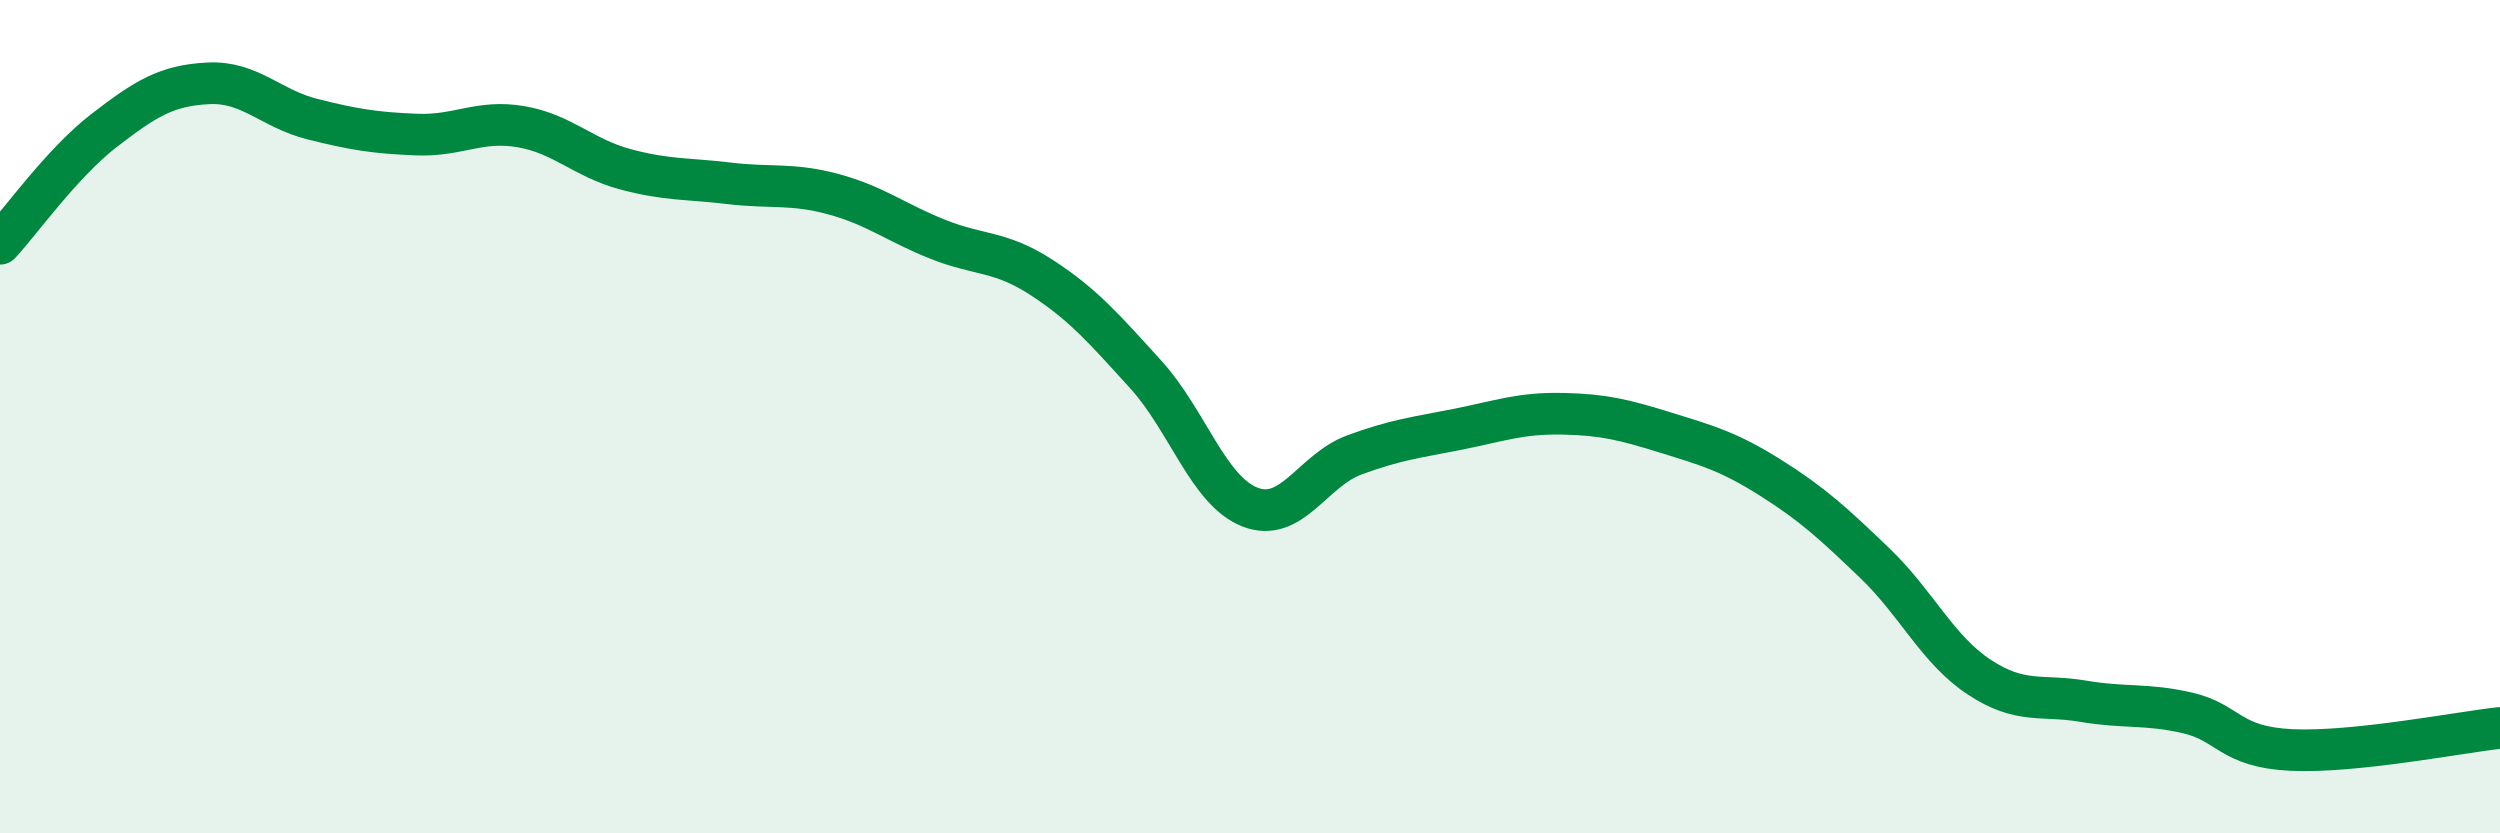 
    <svg width="60" height="20" viewBox="0 0 60 20" xmlns="http://www.w3.org/2000/svg">
      <path
        d="M 0,5.85 C 0.5,5.31 1.5,3.9 2.5,3.13 C 3.5,2.36 4,2.05 5,2 C 6,1.95 6.5,2.61 7.5,2.86 C 8.5,3.11 9,3.19 10,3.23 C 11,3.27 11.5,2.87 12.5,3.04 C 13.5,3.21 14,3.79 15,4.06 C 16,4.33 16.5,4.28 17.5,4.4 C 18.5,4.52 19,4.39 20,4.66 C 21,4.93 21.5,5.34 22.5,5.74 C 23.5,6.14 24,6.01 25,6.66 C 26,7.31 26.5,7.89 27.5,8.99 C 28.5,10.09 29,11.78 30,12.17 C 31,12.56 31.5,11.29 32.5,10.92 C 33.5,10.55 34,10.5 35,10.3 C 36,10.1 36.5,9.91 37.5,9.93 C 38.5,9.95 39,10.08 40,10.39 C 41,10.7 41.5,10.84 42.5,11.47 C 43.5,12.1 44,12.56 45,13.52 C 46,14.48 46.5,15.59 47.5,16.25 C 48.5,16.91 49,16.66 50,16.83 C 51,17 51.5,16.88 52.5,17.11 C 53.5,17.34 53.5,17.93 55,18 C 56.5,18.07 59,17.58 60,17.47L60 20L0 20Z"
        fill="#008740"
        opacity="0.1"
        stroke-linecap="round"
        stroke-linejoin="round"
      />
      <path
        d="M 0,5.85 C 0.5,5.31 1.5,3.9 2.5,3.13 C 3.5,2.36 4,2.05 5,2 C 6,1.95 6.5,2.61 7.5,2.86 C 8.5,3.11 9,3.19 10,3.23 C 11,3.27 11.5,2.87 12.5,3.04 C 13.5,3.21 14,3.79 15,4.06 C 16,4.33 16.5,4.28 17.5,4.4 C 18.5,4.52 19,4.39 20,4.66 C 21,4.93 21.5,5.34 22.5,5.74 C 23.5,6.14 24,6.01 25,6.66 C 26,7.31 26.5,7.89 27.5,8.99 C 28.5,10.09 29,11.78 30,12.17 C 31,12.56 31.5,11.29 32.5,10.92 C 33.5,10.55 34,10.5 35,10.3 C 36,10.1 36.5,9.91 37.5,9.93 C 38.5,9.95 39,10.08 40,10.39 C 41,10.7 41.5,10.84 42.5,11.47 C 43.5,12.1 44,12.56 45,13.52 C 46,14.48 46.5,15.59 47.5,16.25 C 48.5,16.91 49,16.66 50,16.83 C 51,17 51.5,16.88 52.5,17.11 C 53.5,17.34 53.5,17.93 55,18 C 56.5,18.07 59,17.58 60,17.47"
        stroke="#008740"
        stroke-width="1"
        fill="none"
        stroke-linecap="round"
        stroke-linejoin="round"
      />
    </svg>
  